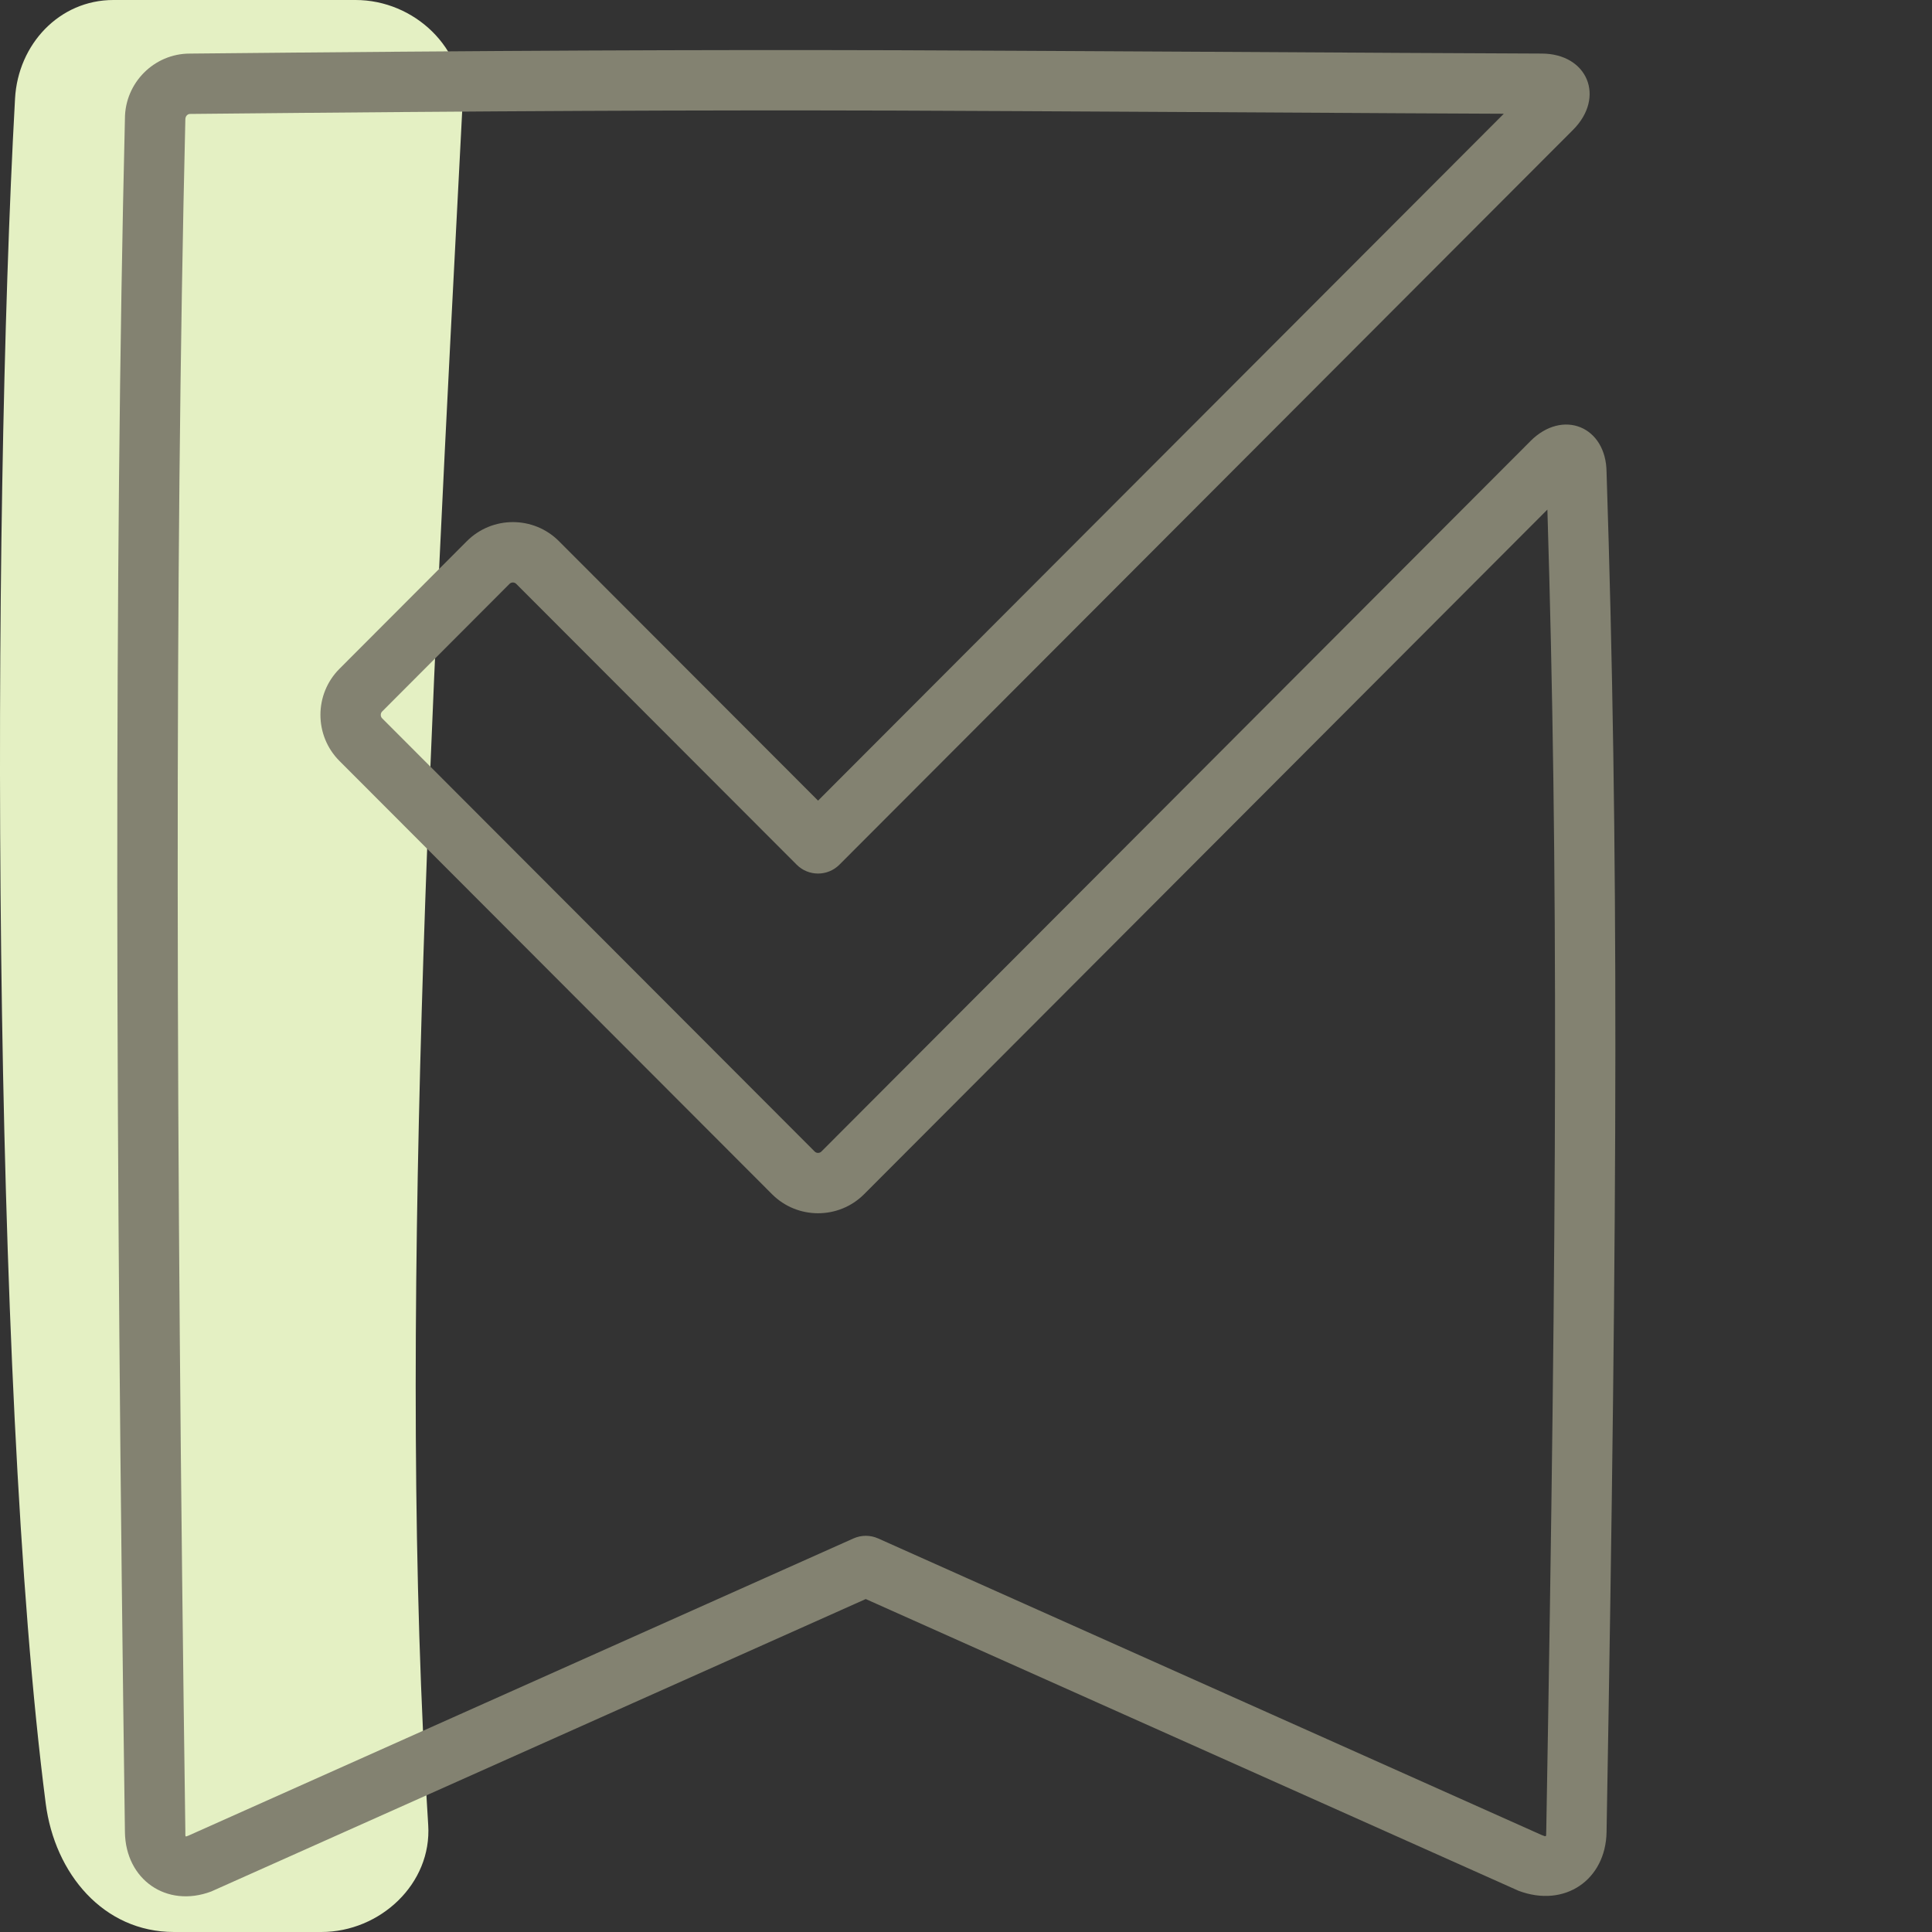 <svg height="80" viewBox="0 0 80 80" width="80" xmlns="http://www.w3.org/2000/svg"><rect x="0" y="0" width="80" height="80" fill="#333333" stroke="none"/><g fill="none" fill-rule="evenodd"><path d="m17.731 75.566c.158 2.434-1.991 4.434-4.425 4.434h-6.103c-2.921 0-4.936-2.418-5.31-5.321-2.249-17.434-2.248-52.954-1.27-70.601.124-2.24 1.832-4.078 4.071-4.078h10.028c2.434 0 4.551 1.998 4.425 4.433-1.304 25.193-2.72 51.018-1.416 71.133" fill="#e4f0c3"/><path d="m63.369 18.269-29.358 29.415c-.074.074-.201.074-.275-0l-17.913-17.941c-.075-.075-.075-.206 0-.281l5.277-5.287c.074-.074.2-.074.274 0l11.615 11.63c.488.489 1.281.489 1.769-0l30.381-30.431c1.346-1.351.6-3.156-1.308-3.156-2.042-.009-4.04-.019-6.062-.029 1.363.007-16.601-.097-20.675-.109-8.366-.024-16.334.011-29.238.139-1.473-0-2.683 1.211-2.683 2.697-.446 18.549-.398 42.338 0 70.947.027 1.968 1.722 3.152 3.57 2.461l27.106-12.111 27.033 12.081c1.919.72 3.606-.462 3.642-2.427.468-26.718.505-40.749 0-56.316-.014-1.892-1.813-2.631-3.156-1.283zm.657 57.554c-.005.256.02.239-.194.159l-27.471-12.279c-.325-.145-.695-.145-1.02-0l-27.544 12.309c-.143.051-.119.068-.122-.184-.398-28.581-.446-52.343-0-70.883 0-.136.091-.227.195-.227 12.906-.128 20.864-.163 29.218-.139 4.069.012 22.027.116 20.669.109 1.507.008 3.001.015 4.512.022l-28.395 28.442-10.73-10.744c-1.05-1.052-2.762-1.052-3.812 0l-5.277 5.287c-1.049 1.051-1.049 2.762 0 3.813l17.913 17.941c1.05 1.052 2.763 1.052 3.813-0l28.293-28.348c.455 14.943.405 28.887-.047 54.721z" fill="#838271"/></g></svg>